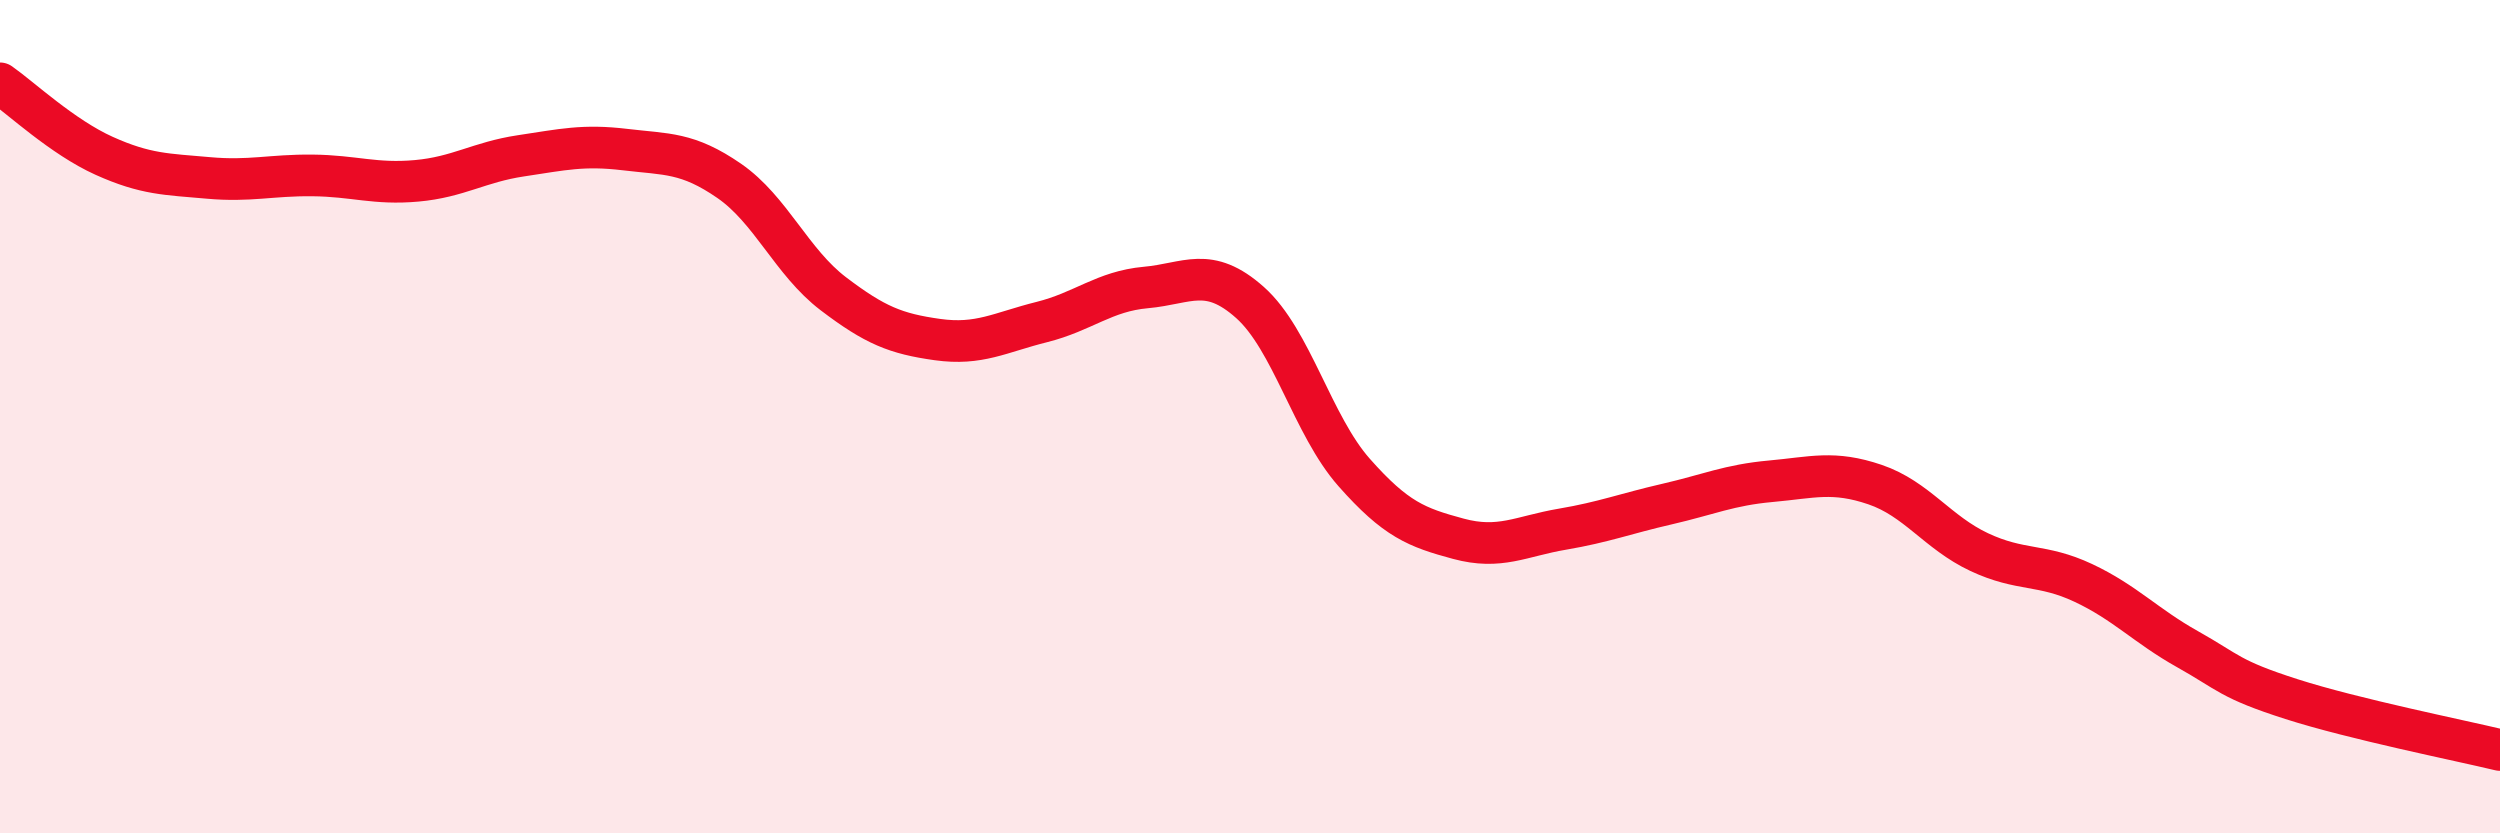 
    <svg width="60" height="20" viewBox="0 0 60 20" xmlns="http://www.w3.org/2000/svg">
      <path
        d="M 0,2 C 0.5,2.35 1.5,3.29 2.5,3.74 C 3.5,4.19 4,4.18 5,4.27 C 6,4.36 6.5,4.2 7.5,4.21 C 8.5,4.22 9,4.43 10,4.34 C 11,4.25 11.5,3.89 12.5,3.74 C 13.5,3.59 14,3.47 15,3.59 C 16,3.71 16.5,3.65 17.5,4.34 C 18.5,5.03 19,6.29 20,7.05 C 21,7.81 21.5,8.01 22.5,8.15 C 23.5,8.29 24,7.98 25,7.73 C 26,7.48 26.5,6.99 27.5,6.9 C 28.5,6.81 29,6.37 30,7.26 C 31,8.15 31.5,10.21 32.5,11.34 C 33.5,12.47 34,12.66 35,12.93 C 36,13.2 36.5,12.87 37.5,12.7 C 38.5,12.53 39,12.33 40,12.1 C 41,11.87 41.5,11.64 42.5,11.55 C 43.5,11.46 44,11.29 45,11.63 C 46,11.97 46.5,12.78 47.5,13.25 C 48.5,13.72 49,13.52 50,13.99 C 51,14.46 51.5,15.02 52.5,15.58 C 53.5,16.14 53.5,16.3 55,16.78 C 56.5,17.26 59,17.76 60,18L60 20L0 20Z"
        fill="#EB0A25"
        opacity="0.1"
        stroke-linecap="round"
        stroke-linejoin="round"
      />
      <path
        d="M 0,2 C 0.5,2.35 1.5,3.29 2.5,3.74 C 3.5,4.19 4,4.18 5,4.27 C 6,4.36 6.5,4.2 7.5,4.21 C 8.5,4.22 9,4.43 10,4.34 C 11,4.25 11.5,3.89 12.5,3.74 C 13.5,3.59 14,3.47 15,3.59 C 16,3.71 16.5,3.65 17.5,4.34 C 18.5,5.03 19,6.29 20,7.05 C 21,7.81 21.5,8.01 22.5,8.15 C 23.5,8.29 24,7.98 25,7.73 C 26,7.48 26.5,6.99 27.5,6.9 C 28.5,6.81 29,6.37 30,7.26 C 31,8.15 31.5,10.21 32.5,11.34 C 33.5,12.47 34,12.66 35,12.93 C 36,13.2 36.5,12.87 37.5,12.7 C 38.5,12.53 39,12.33 40,12.1 C 41,11.87 41.5,11.64 42.5,11.55 C 43.5,11.46 44,11.29 45,11.63 C 46,11.97 46.5,12.78 47.5,13.25 C 48.5,13.72 49,13.52 50,13.99 C 51,14.46 51.5,15.02 52.5,15.58 C 53.5,16.14 53.5,16.3 55,16.78 C 56.5,17.26 59,17.76 60,18"
        stroke="#EB0A25"
        stroke-width="1"
        fill="none"
        stroke-linecap="round"
        stroke-linejoin="round"
      />
    </svg>
  